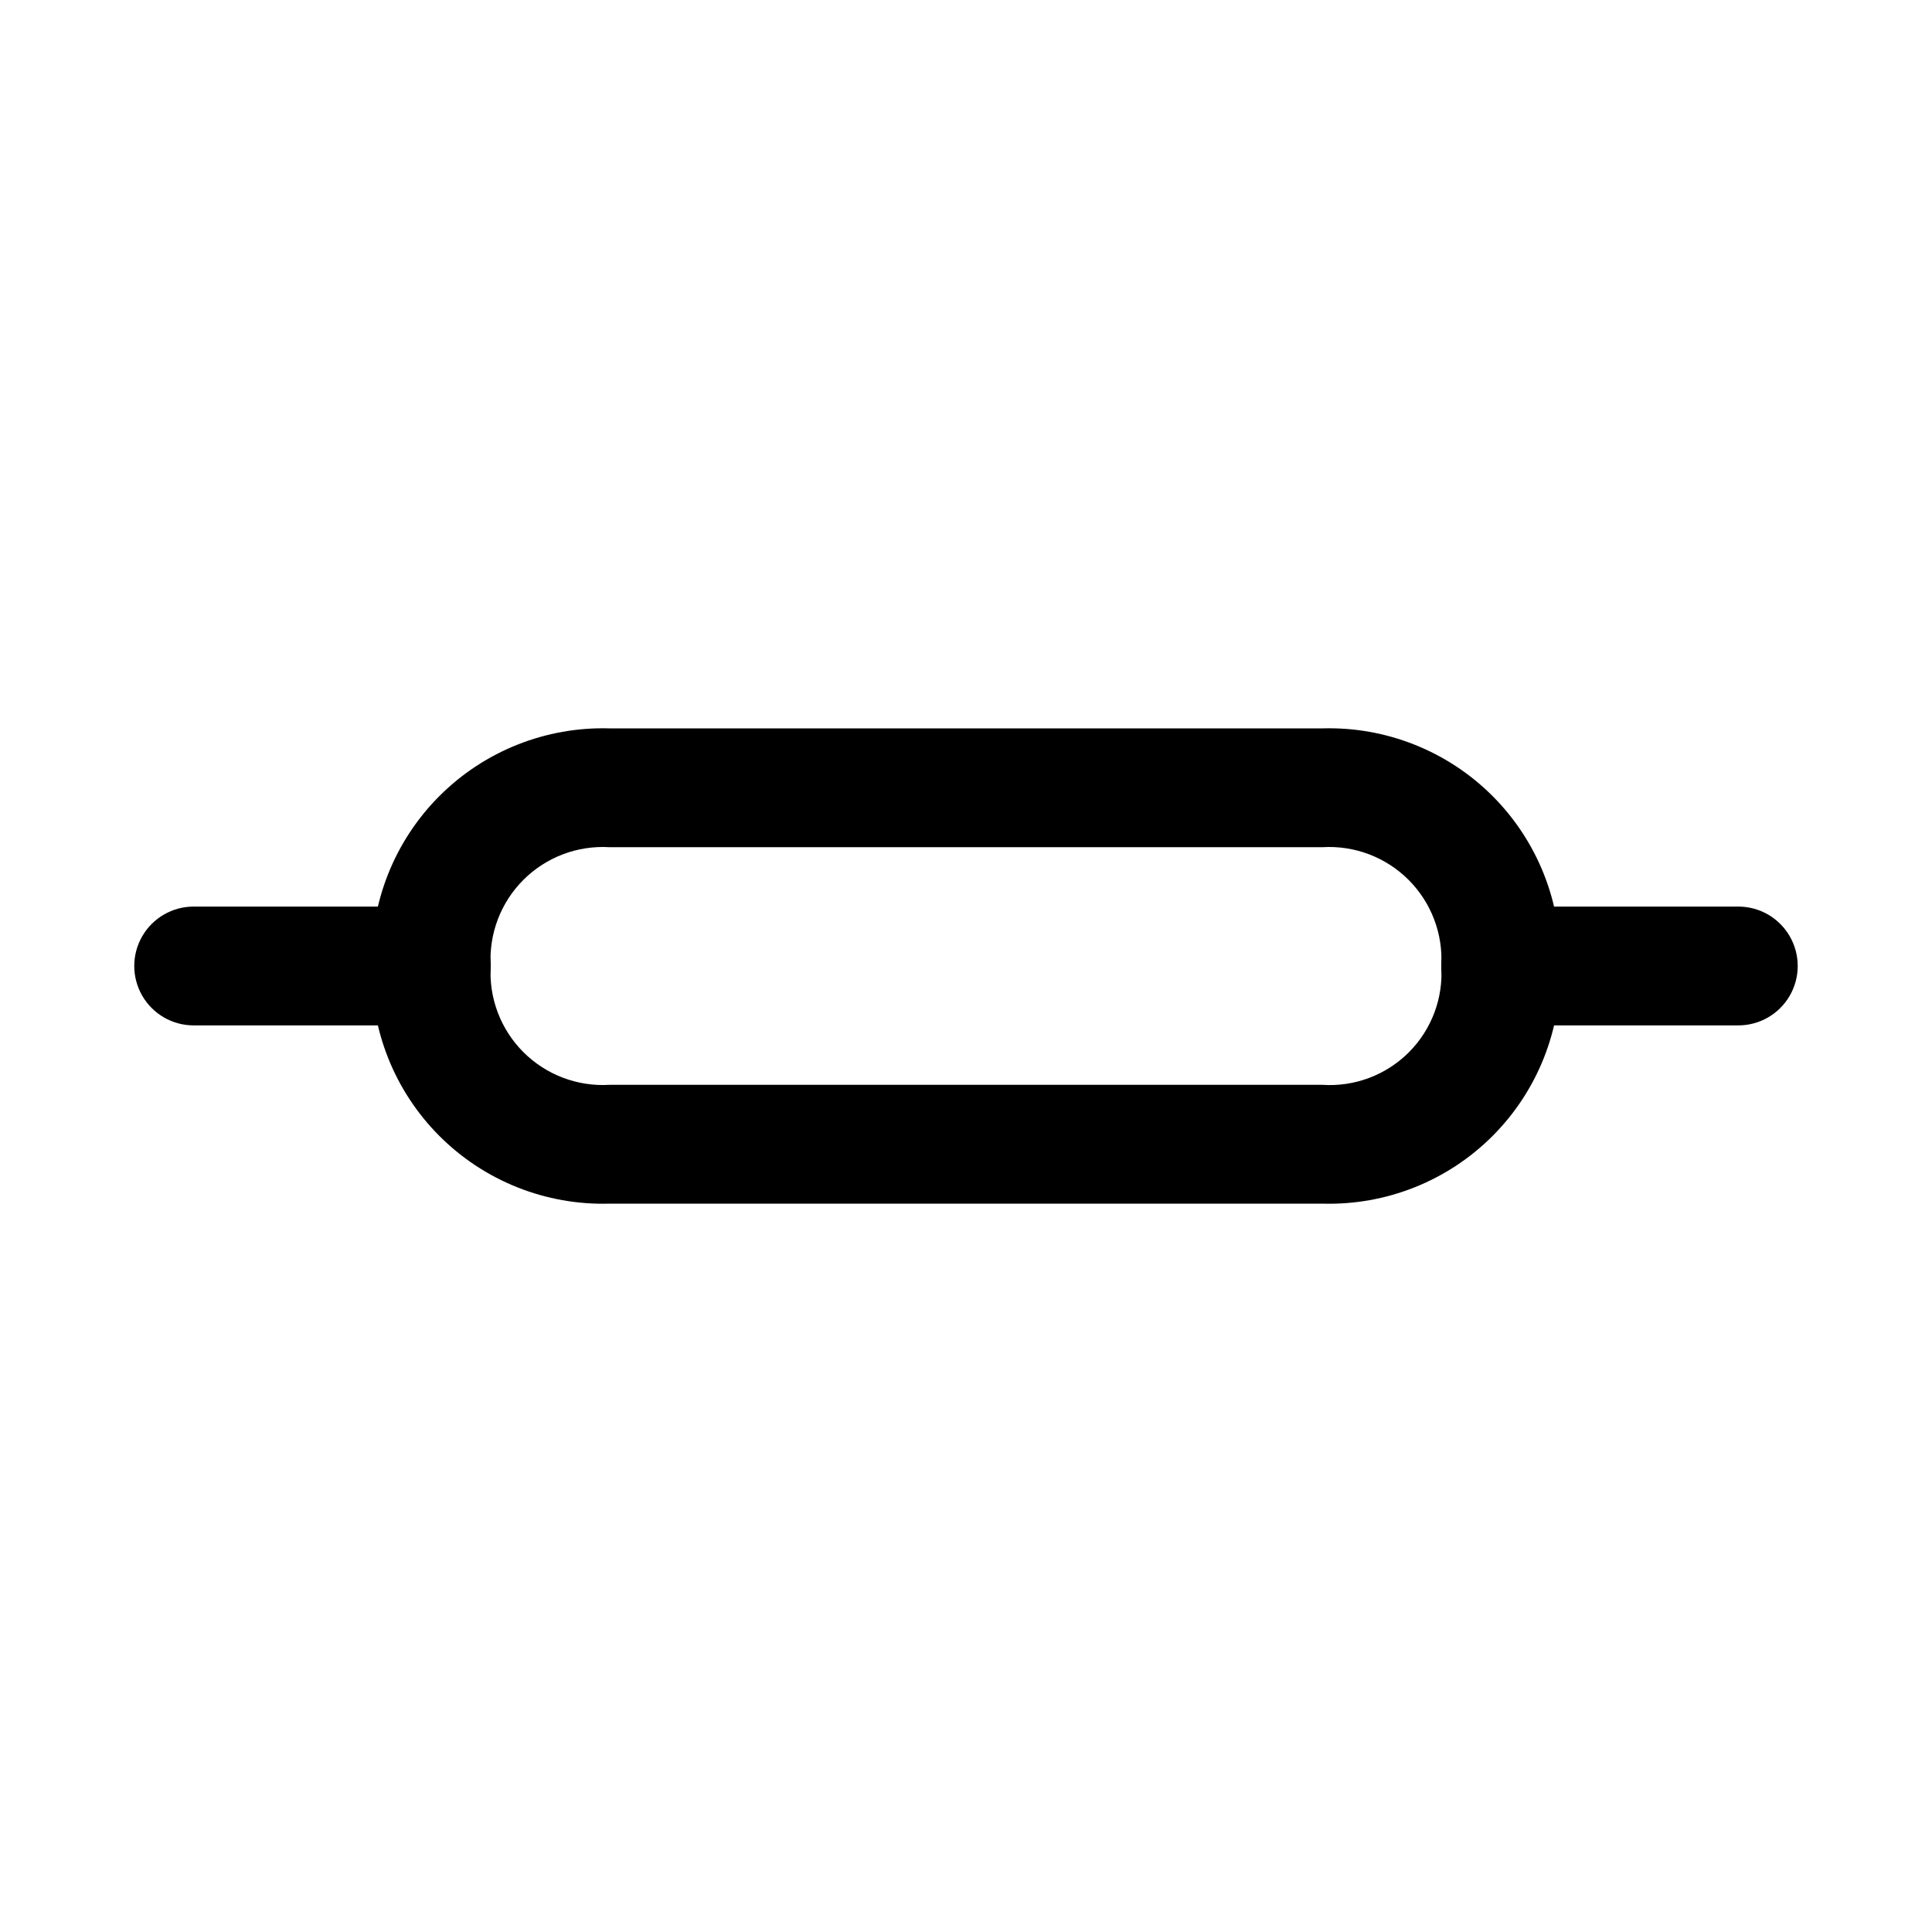 <?xml version="1.0" encoding="UTF-8"?>
<!-- Uploaded to: SVG Repo, www.svgrepo.com, Generator: SVG Repo Mixer Tools -->
<svg fill="#000000" width="800px" height="800px" version="1.1" viewBox="144 144 512 512" xmlns="http://www.w3.org/2000/svg">
 <g>
  <path d="m494.46 462.98h-188.93c-16.848 0.48-33.148-5.996-45.062-17.914-11.918-11.918-18.398-28.219-17.914-45.062-0.484-16.848 5.996-33.148 17.914-45.066 11.914-11.914 28.215-18.395 45.062-17.91h188.93c16.848-0.484 33.148 5.996 45.066 17.91 11.914 11.918 18.395 28.219 17.91 45.066 0.484 16.844-5.996 33.145-17.91 45.062-11.918 11.918-28.219 18.395-45.066 17.914zm-188.93-94.465c-8.5-0.512-16.809 2.641-22.828 8.66s-9.172 14.328-8.66 22.828c-0.512 8.496 2.641 16.805 8.66 22.824s14.328 9.172 22.828 8.664h188.93c8.512 0.562 16.855-2.574 22.887-8.605s9.168-14.371 8.602-22.883c0.512-8.5-2.641-16.809-8.66-22.828-6.019-6.019-14.328-9.172-22.828-8.66z"/>
  <path d="m258.3 415.74h-62.977c-5.625 0-10.82-3-13.633-7.871s-2.812-10.875 0-15.746 8.008-7.871 13.633-7.871h62.977c5.625 0 10.824 3 13.637 7.871s2.812 10.875 0 15.746-8.012 7.871-13.637 7.871z"/>
  <path d="m604.67 415.74h-62.977c-5.625 0-10.824-3-13.637-7.871s-2.812-10.875 0-15.746 8.012-7.871 13.637-7.871h62.977c5.625 0 10.82 3 13.633 7.871s2.812 10.875 0 15.746-8.008 7.871-13.633 7.871z"/>
 </g>
</svg>